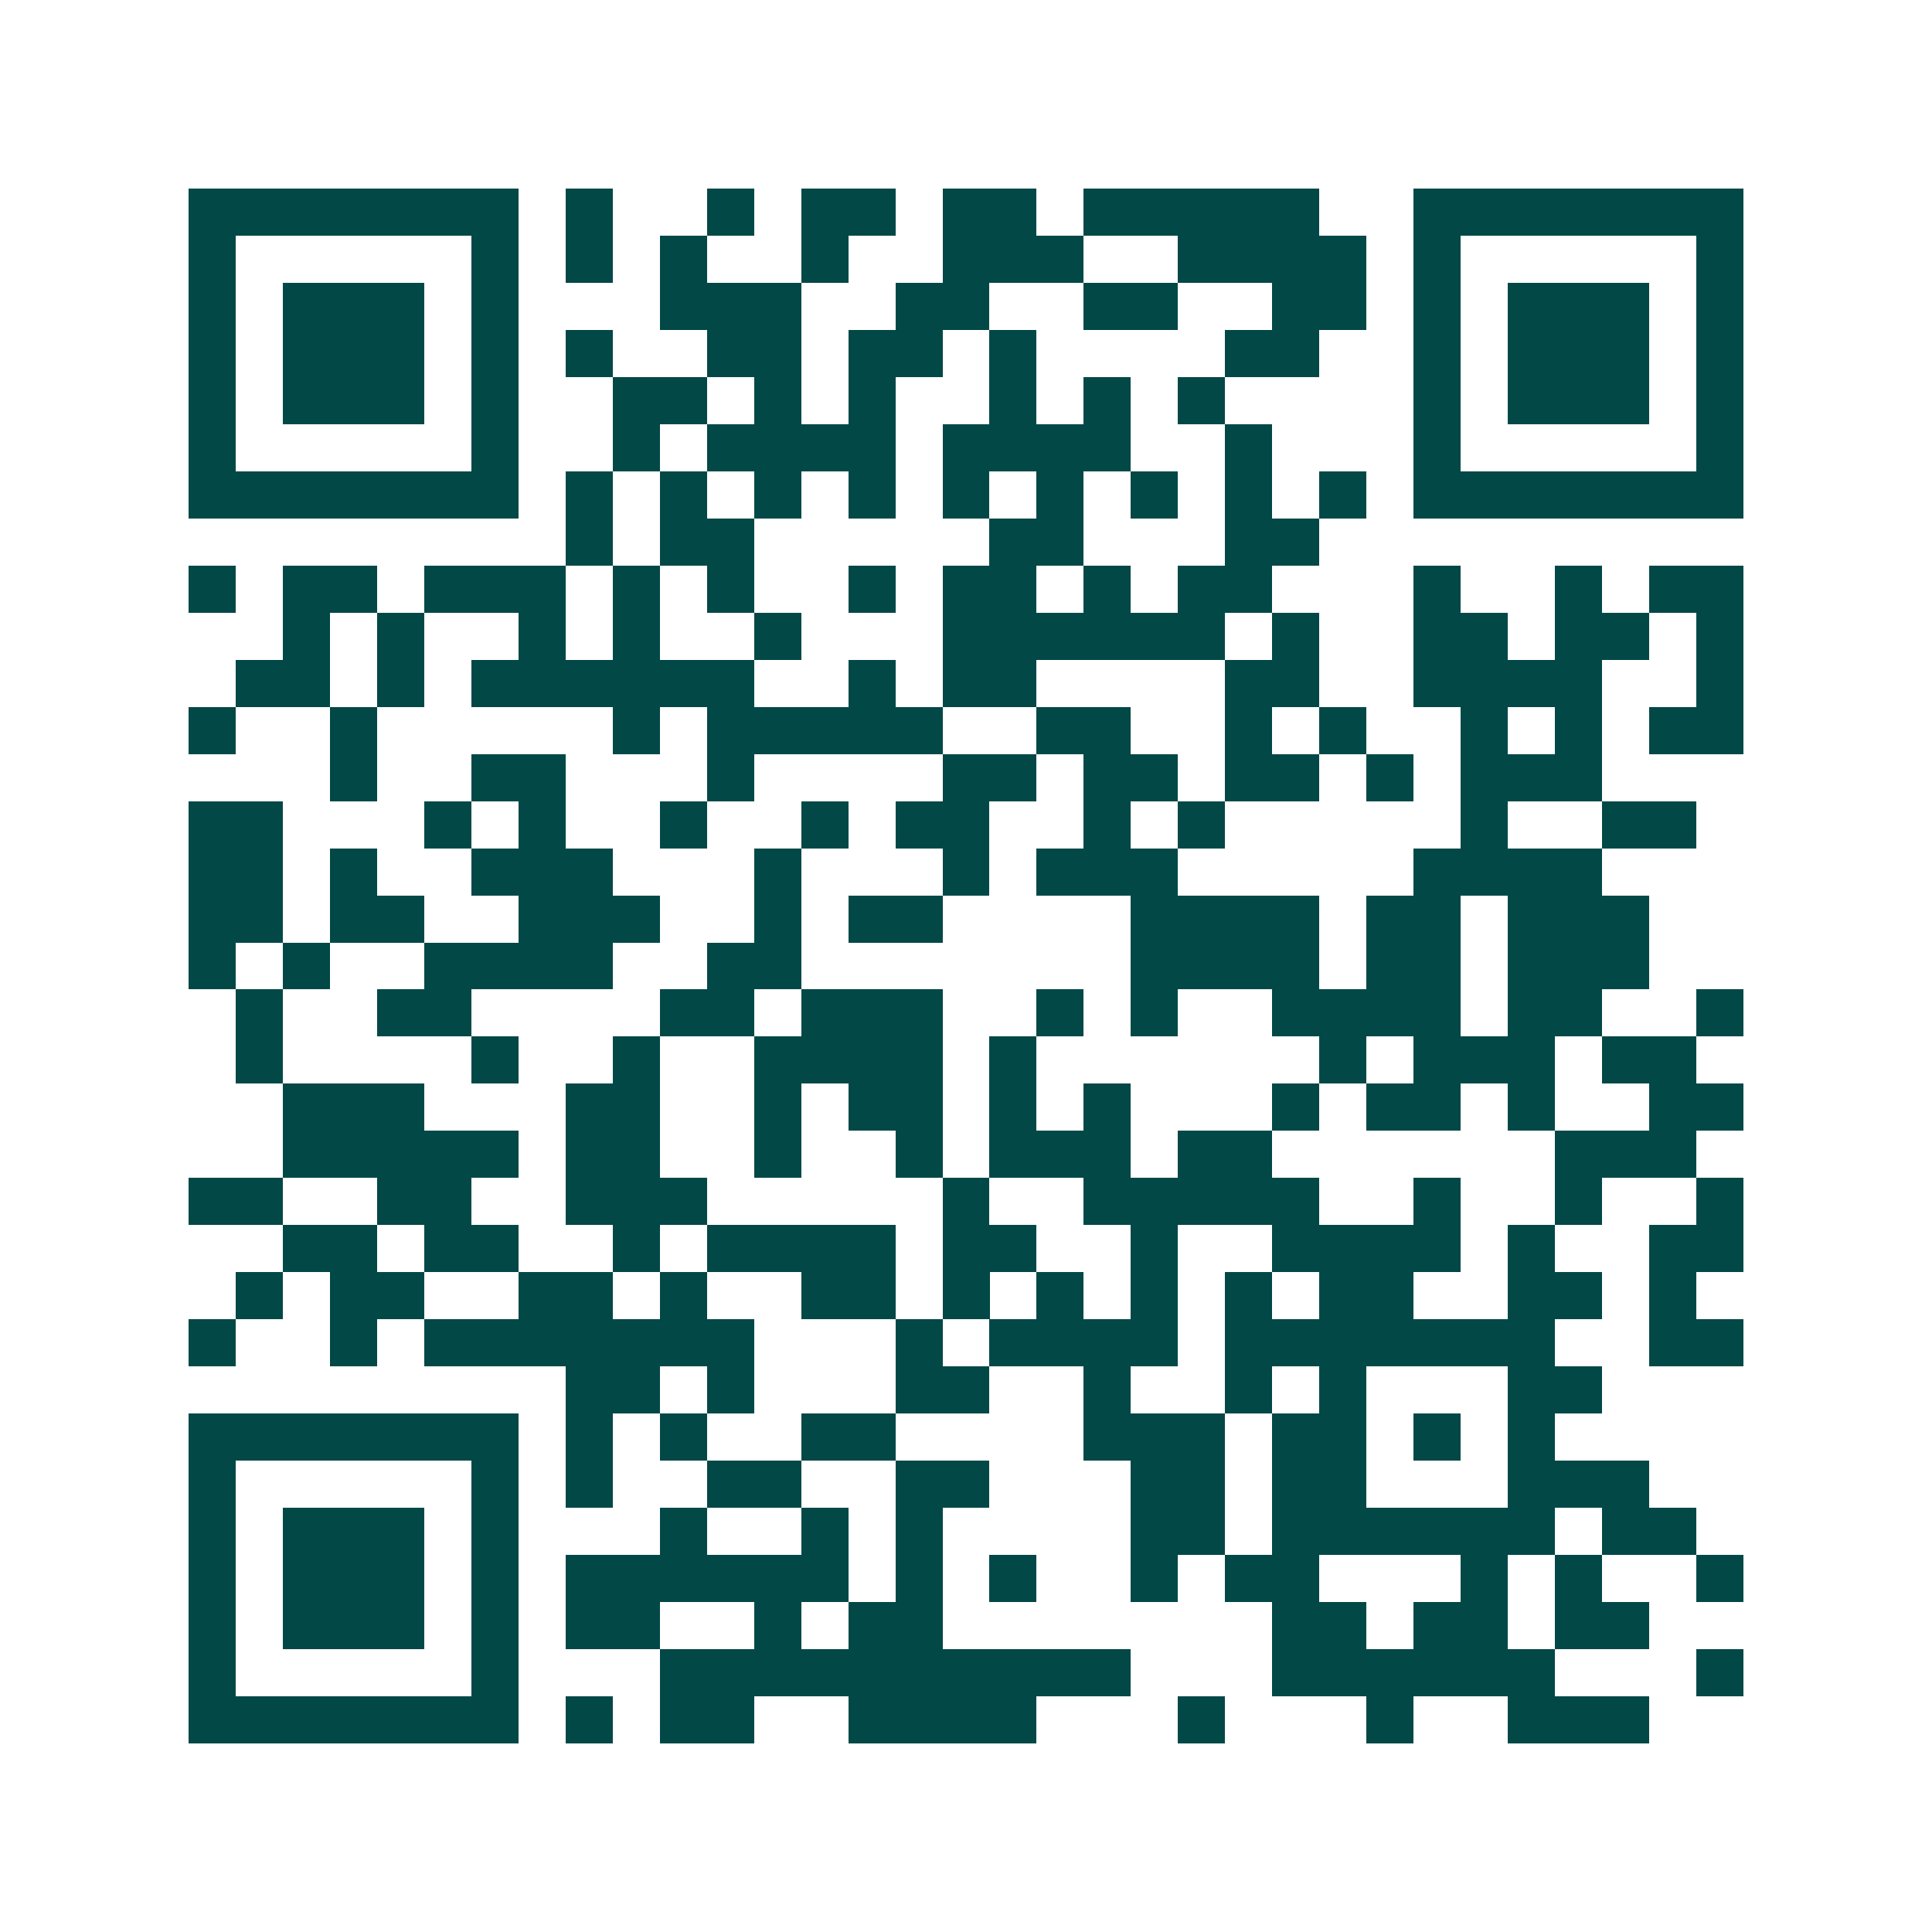 <svg xmlns="http://www.w3.org/2000/svg" width="200" height="200" viewBox="0 0 41 41" shape-rendering="crispEdges"><path fill="#ffffff" d="M0 0h41v41H0z"/><path stroke="#014847" d="M4 4.5h7m1 0h1m2 0h1m1 0h2m1 0h2m1 0h5m2 0h7M4 5.5h1m5 0h1m1 0h1m1 0h1m2 0h1m2 0h3m2 0h4m1 0h1m5 0h1M4 6.5h1m1 0h3m1 0h1m3 0h3m2 0h2m2 0h2m2 0h2m1 0h1m1 0h3m1 0h1M4 7.5h1m1 0h3m1 0h1m1 0h1m2 0h2m1 0h2m1 0h1m4 0h2m2 0h1m1 0h3m1 0h1M4 8.5h1m1 0h3m1 0h1m2 0h2m1 0h1m1 0h1m2 0h1m1 0h1m1 0h1m4 0h1m1 0h3m1 0h1M4 9.5h1m5 0h1m2 0h1m1 0h4m1 0h4m2 0h1m3 0h1m5 0h1M4 10.5h7m1 0h1m1 0h1m1 0h1m1 0h1m1 0h1m1 0h1m1 0h1m1 0h1m1 0h1m1 0h7M12 11.5h1m1 0h2m5 0h2m3 0h2M4 12.5h1m1 0h2m1 0h3m1 0h1m1 0h1m2 0h1m1 0h2m1 0h1m1 0h2m3 0h1m2 0h1m1 0h2M6 13.5h1m1 0h1m2 0h1m1 0h1m2 0h1m3 0h6m1 0h1m2 0h2m1 0h2m1 0h1M5 14.5h2m1 0h1m1 0h6m2 0h1m1 0h2m4 0h2m2 0h4m2 0h1M4 15.5h1m2 0h1m5 0h1m1 0h5m2 0h2m2 0h1m1 0h1m2 0h1m1 0h1m1 0h2M7 16.5h1m2 0h2m3 0h1m4 0h2m1 0h2m1 0h2m1 0h1m1 0h3M4 17.5h2m3 0h1m1 0h1m2 0h1m2 0h1m1 0h2m2 0h1m1 0h1m5 0h1m2 0h2M4 18.5h2m1 0h1m2 0h3m3 0h1m3 0h1m1 0h3m5 0h4M4 19.5h2m1 0h2m2 0h3m2 0h1m1 0h2m4 0h4m1 0h2m1 0h3M4 20.5h1m1 0h1m2 0h4m2 0h2m7 0h4m1 0h2m1 0h3M5 21.5h1m2 0h2m4 0h2m1 0h3m2 0h1m1 0h1m2 0h4m1 0h2m2 0h1M5 22.5h1m4 0h1m2 0h1m2 0h4m1 0h1m6 0h1m1 0h3m1 0h2M6 23.5h3m3 0h2m2 0h1m1 0h2m1 0h1m1 0h1m3 0h1m1 0h2m1 0h1m2 0h2M6 24.5h5m1 0h2m2 0h1m2 0h1m1 0h3m1 0h2m6 0h3M4 25.5h2m2 0h2m2 0h3m5 0h1m2 0h5m2 0h1m2 0h1m2 0h1M6 26.5h2m1 0h2m2 0h1m1 0h4m1 0h2m2 0h1m2 0h4m1 0h1m2 0h2M5 27.5h1m1 0h2m2 0h2m1 0h1m2 0h2m1 0h1m1 0h1m1 0h1m1 0h1m1 0h2m2 0h2m1 0h1M4 28.5h1m2 0h1m1 0h7m3 0h1m1 0h4m1 0h7m2 0h2M12 29.5h2m1 0h1m3 0h2m2 0h1m2 0h1m1 0h1m3 0h2M4 30.5h7m1 0h1m1 0h1m2 0h2m4 0h3m1 0h2m1 0h1m1 0h1M4 31.5h1m5 0h1m1 0h1m2 0h2m2 0h2m3 0h2m1 0h2m3 0h3M4 32.5h1m1 0h3m1 0h1m3 0h1m2 0h1m1 0h1m4 0h2m1 0h6m1 0h2M4 33.5h1m1 0h3m1 0h1m1 0h6m1 0h1m1 0h1m2 0h1m1 0h2m3 0h1m1 0h1m2 0h1M4 34.5h1m1 0h3m1 0h1m1 0h2m2 0h1m1 0h2m7 0h2m1 0h2m1 0h2M4 35.5h1m5 0h1m3 0h10m3 0h6m3 0h1M4 36.5h7m1 0h1m1 0h2m2 0h4m3 0h1m3 0h1m2 0h3"/></svg>

